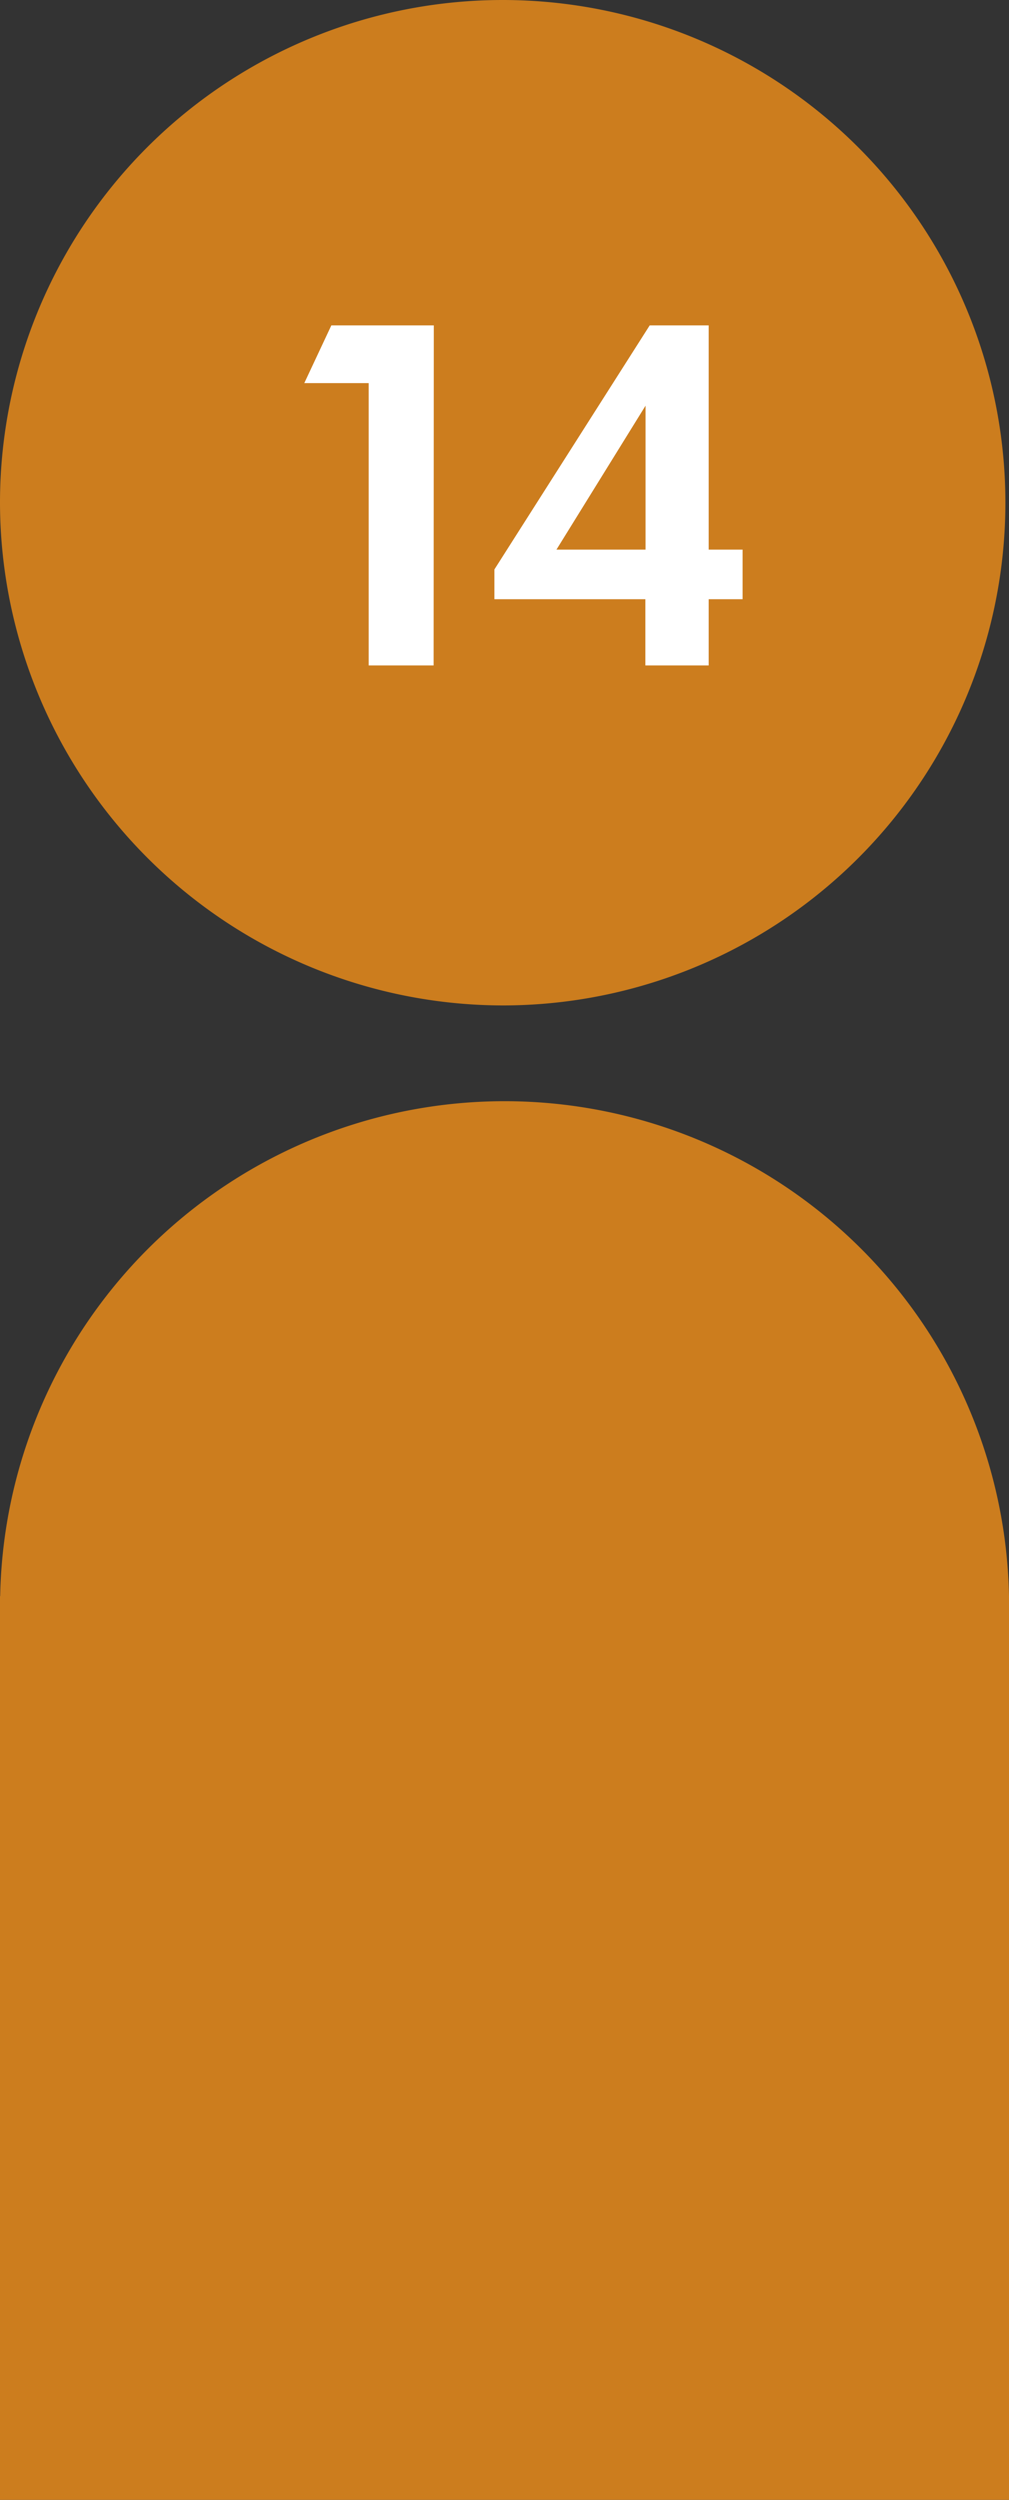 <svg id="レイヤー_1" data-name="レイヤー 1" xmlns="http://www.w3.org/2000/svg" width="5.594" height="13.859" viewBox="0 0 5.594 13.859"><rect x="0" y="0" width="5.594" height="13.859" fill="#333333" stroke="none"/><defs><style>.cls-1{fill:#cc7d1e;}.cls-2{fill:#fff;}</style></defs><title>ico-14inch</title><path class="cls-1" d="M515.455,103.486a2.787,2.787,0,1,0-2.797-2.787,2.792,2.792,0,0,0,2.797,2.787" transform="translate(-512.658 -97.912)"/><path class="cls-1" d="M518.252,106.766l-0-.005v-0h0a2.797,2.797,0,0,0-5.593,0H512.658v.005l0,0,0,0v5.005h5.594v-5.001Z" transform="translate(-512.658 -97.912)"/><path class="cls-2" d="M515.062,101.601h-.36v-1.565h-.357l.15-.32h.568Z" transform="translate(-512.658 -97.912)"/><path class="cls-2" d="M516.775,101.234h-.188v.367h-.351v-.367h-.837V101.069l.861-1.353h.327v1.243h.188Zm-.538-.275v-.798l-.494.798Z" transform="translate(-512.658 -97.912)"/></svg>